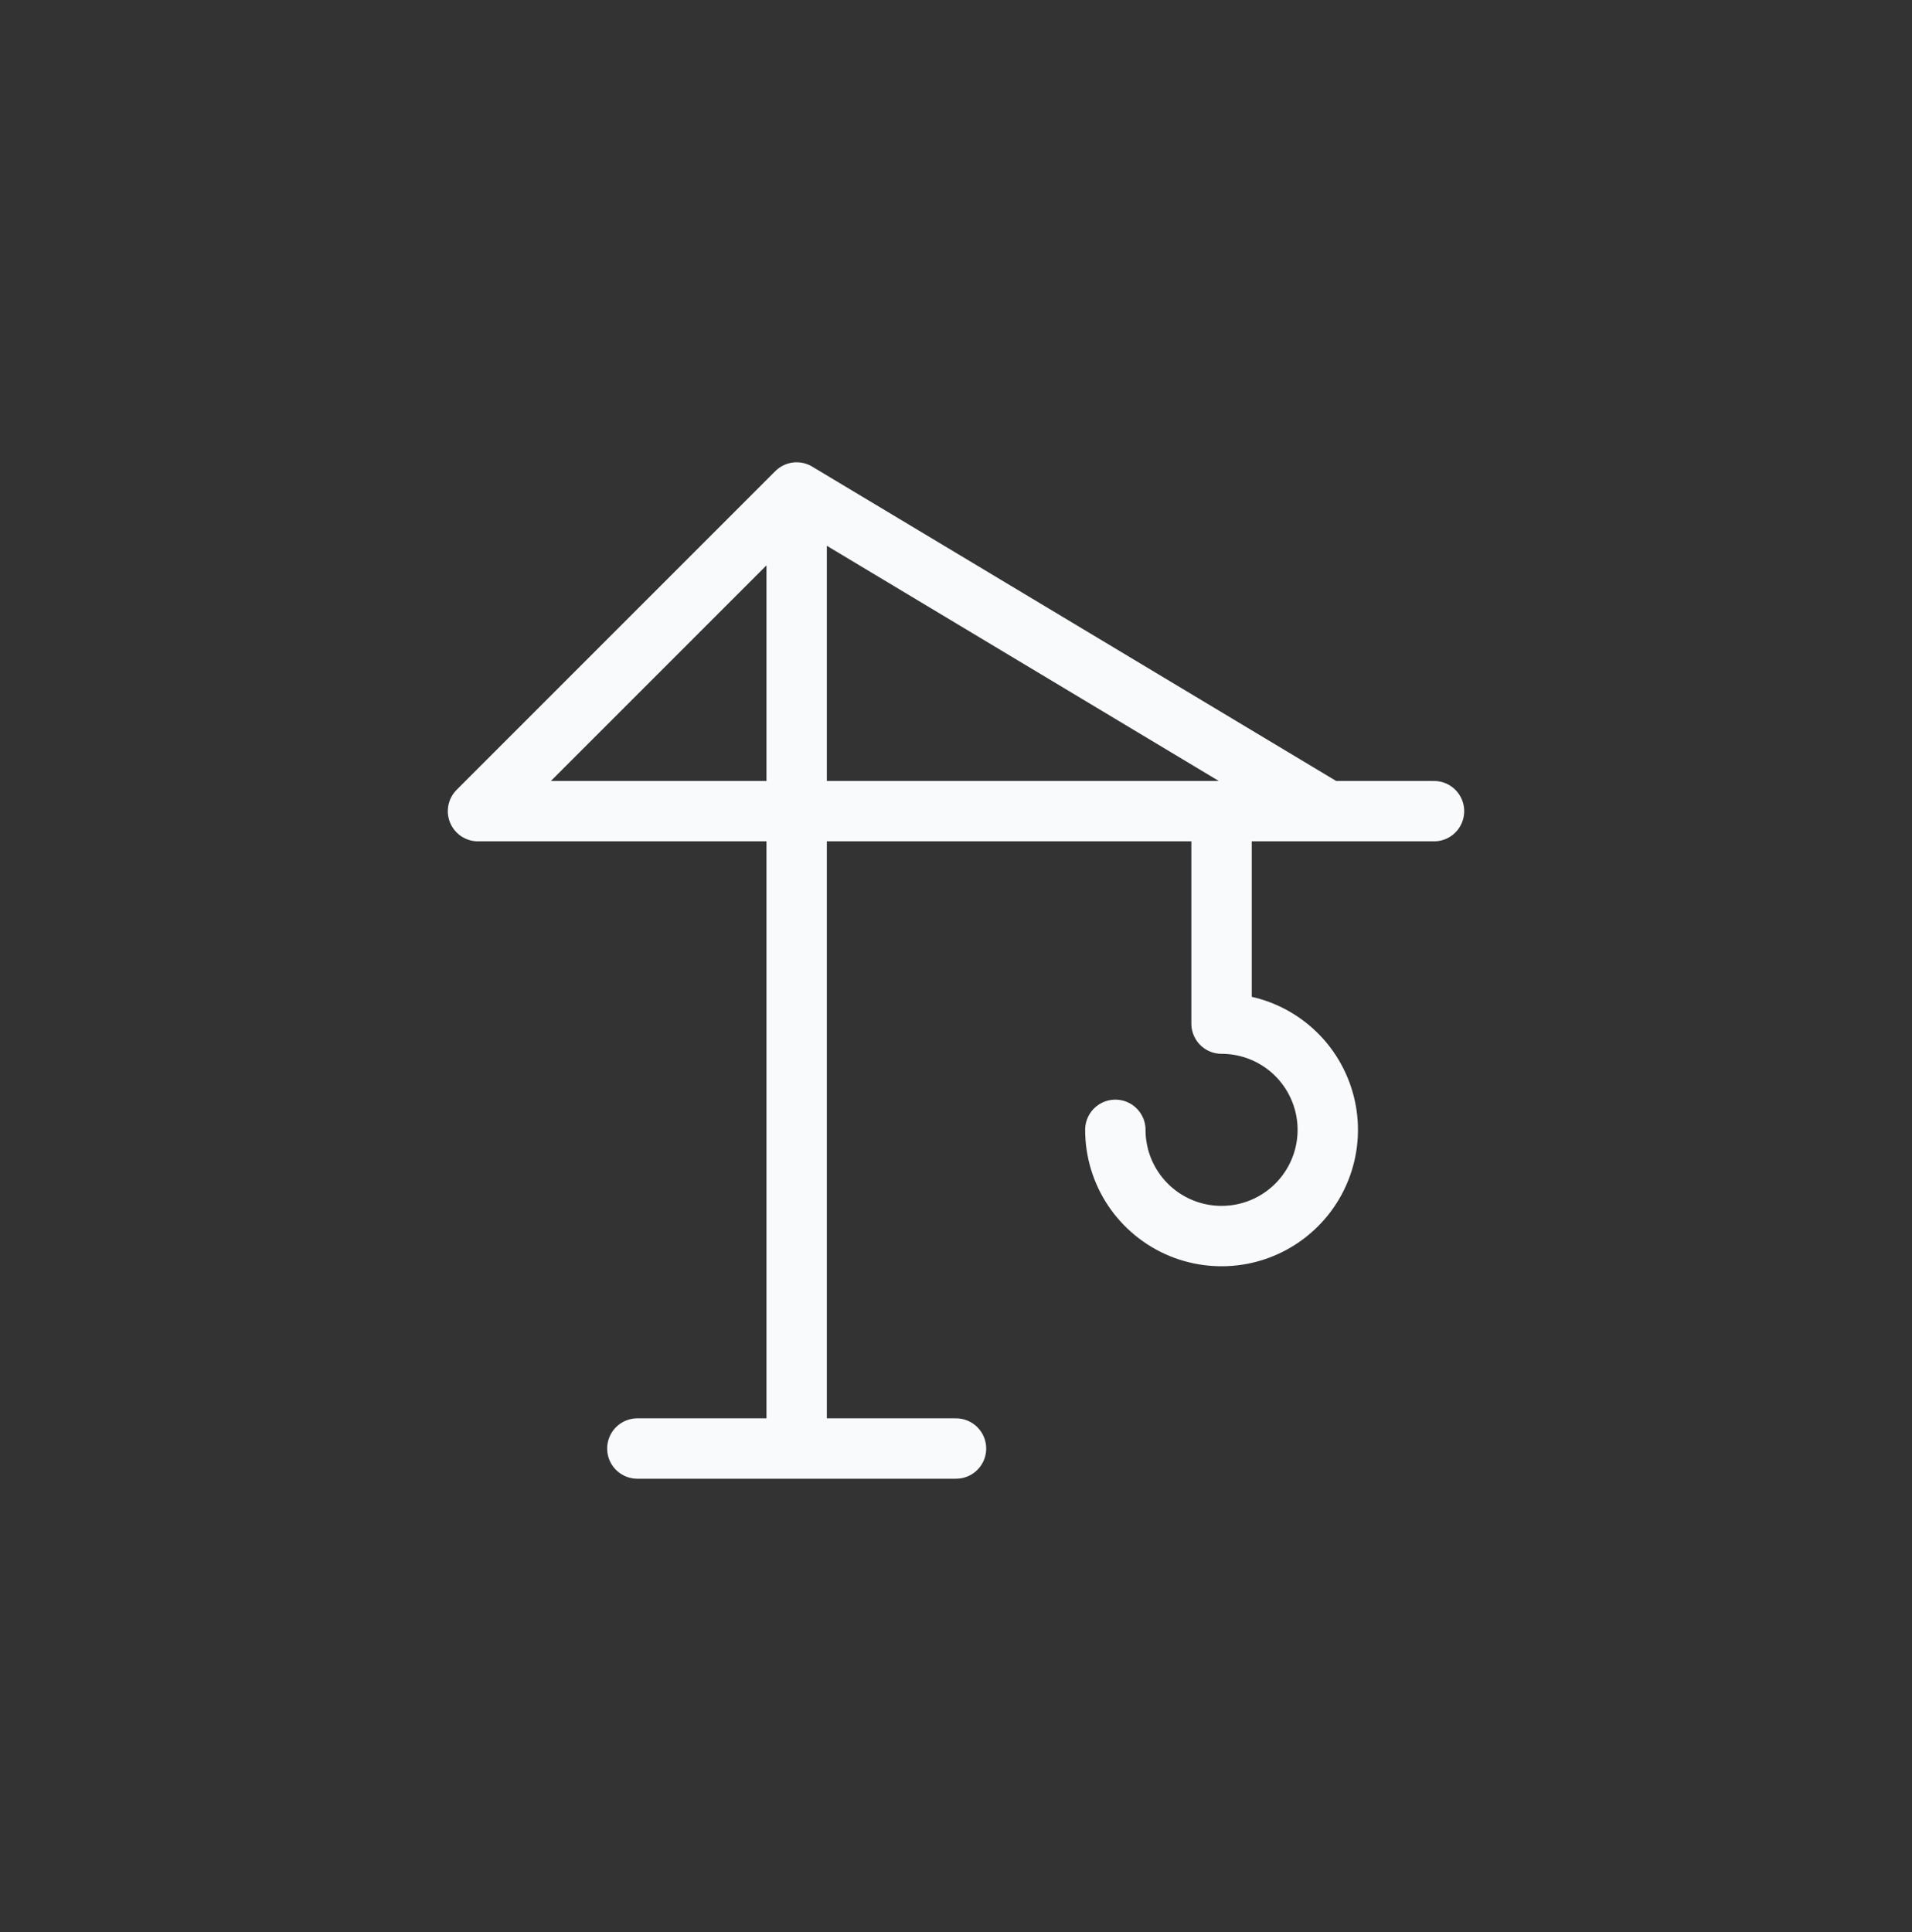 <svg width="95" height="96" viewBox="0 0 95 96" fill="none" xmlns="http://www.w3.org/2000/svg">
<rect x="0" y="0" width="95" height="96" fill="#333333" stroke="none"/>
<path d="M31.667 71.968H47.5M39.583 71.968V24.468M39.583 24.468L23.75 40.301H71.25M39.583 24.468L65.972 40.301M60.694 40.301V50.857C61.738 50.857 62.759 51.166 63.627 51.746C64.495 52.326 65.171 53.15 65.57 54.115C65.97 55.079 66.075 56.14 65.871 57.164C65.667 58.188 65.165 59.128 64.426 59.866C63.688 60.605 62.748 61.107 61.724 61.311C60.7 61.514 59.639 61.41 58.675 61.011C57.71 60.611 56.886 59.934 56.306 59.067C55.726 58.199 55.417 57.178 55.417 56.134" stroke="#F8FAFC" stroke-width="3" stroke-linecap="round" stroke-linejoin="round"/>
</svg>
